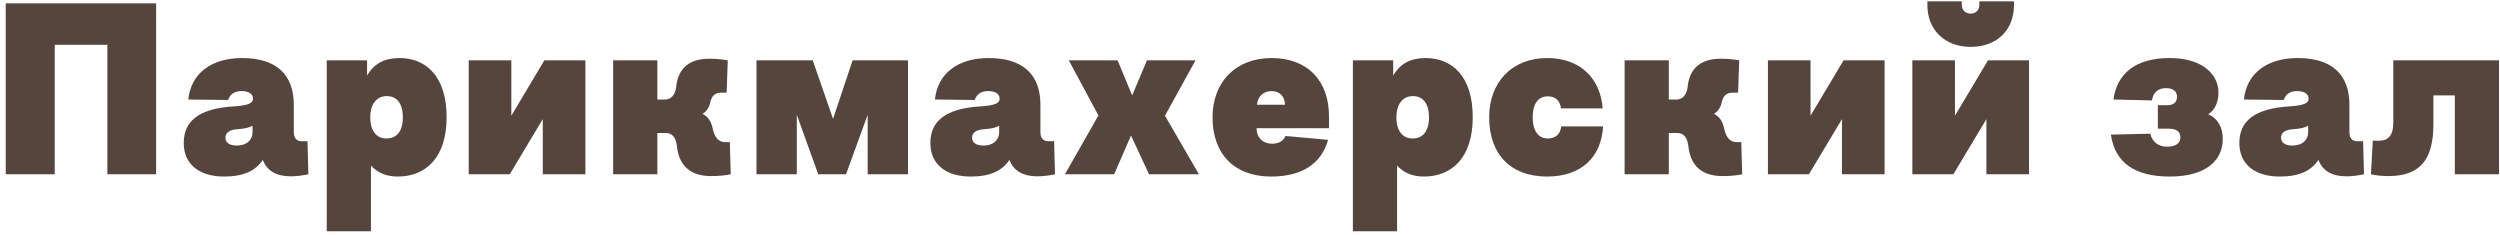 <?xml version="1.0" encoding="UTF-8"?> <svg xmlns="http://www.w3.org/2000/svg" width="373" height="35" viewBox="0 0 373 35" fill="none"> <path d="M0.856 0.5V26H8.166V6.688H16.02V26H23.296V0.5H0.856ZM34.044 14.916C34.282 14.1 34.962 13.59 36.016 13.59C37.206 13.59 37.749 14.066 37.749 14.746C37.749 15.426 36.934 15.732 34.962 15.868C29.521 16.174 27.413 18.18 27.413 21.342C27.413 24.504 29.726 26.34 33.431 26.34C36.389 26.34 38.157 25.456 39.212 23.858C39.858 25.558 41.319 26.306 43.394 26.306C44.312 26.306 45.23 26.17 46.011 26L45.876 21.07H45.026C44.278 21.07 43.836 20.628 43.836 19.744V15.63C43.836 11.142 41.252 8.66 36.117 8.66C31.63 8.66 28.502 10.87 28.093 14.848L34.044 14.916ZM37.681 19.71C37.681 20.9 36.797 21.716 35.336 21.716C34.214 21.716 33.636 21.274 33.636 20.526C33.636 19.846 34.179 19.336 35.539 19.268C36.526 19.2 37.239 19.03 37.681 18.758V19.71ZM48.75 9V34.5H55.346V24.708C56.4 25.83 57.692 26.34 59.358 26.34C63.608 26.34 66.634 23.416 66.634 17.5C66.634 11.346 63.54 8.66 59.596 8.66C57.352 8.66 55.788 9.51 54.768 11.278V9H48.75ZM55.244 17.5C55.244 15.494 56.23 14.338 57.692 14.338C59.256 14.338 60.106 15.494 60.106 17.5C60.106 19.676 59.12 20.662 57.658 20.662C56.23 20.662 55.244 19.608 55.244 17.5ZM87.341 26V9H81.221L76.291 17.262V9H69.933V26H76.053L80.983 17.772V26H87.341ZM108.89 21.206H108.176C107.224 21.206 106.612 20.492 106.34 19.2C106.136 18.146 105.626 17.364 104.81 16.99C105.388 16.65 105.83 16.004 105.966 15.29C106.17 14.338 106.646 13.828 107.598 13.828H108.414L108.584 9C107.836 8.864 106.816 8.762 105.83 8.762C102.702 8.762 101.172 10.326 100.9 12.876C100.764 14.168 100.118 14.848 99.234 14.848H98.078V9H91.482V26H98.078V19.846H99.336C100.288 19.846 100.832 20.458 101.002 21.852C101.308 24.606 102.872 26.272 106.102 26.272C107.224 26.272 108.278 26.17 109.026 26L108.89 21.206ZM112.865 9V26H118.883V17.126L122.079 26H126.227L129.457 17.126V26H135.475V9H127.213L124.289 17.738L121.263 9H112.865ZM145.44 14.916C145.678 14.1 146.358 13.59 147.412 13.59C148.602 13.59 149.146 14.066 149.146 14.746C149.146 15.426 148.33 15.732 146.358 15.868C140.918 16.174 138.81 18.18 138.81 21.342C138.81 24.504 141.122 26.34 144.828 26.34C147.786 26.34 149.554 25.456 150.608 23.858C151.254 25.558 152.716 26.306 154.79 26.306C155.708 26.306 156.626 26.17 157.408 26L157.272 21.07H156.422C155.674 21.07 155.232 20.628 155.232 19.744V15.63C155.232 11.142 152.648 8.66 147.514 8.66C143.026 8.66 139.898 10.87 139.49 14.848L145.44 14.916ZM149.078 19.71C149.078 20.9 148.194 21.716 146.732 21.716C145.61 21.716 145.032 21.274 145.032 20.526C145.032 19.846 145.576 19.336 146.936 19.268C147.922 19.2 148.636 19.03 149.078 18.758V19.71ZM159.466 9L163.886 17.228L158.888 26H166.232L168.748 20.22L171.434 26H178.88L173.814 17.262L178.37 9H171.128L168.918 14.236L166.742 9H159.466ZM198.286 19.132V17.33C198.286 12.162 195.192 8.66 189.718 8.66C184.346 8.66 180.912 12.264 180.912 17.5C180.912 23.076 184.244 26.34 189.65 26.34C194.036 26.34 197.096 24.606 198.15 20.866L191.792 20.288C191.52 20.968 190.874 21.444 189.786 21.444C188.425 21.444 187.508 20.56 187.474 19.132H198.286ZM187.542 15.63C187.644 14.44 188.425 13.59 189.718 13.59C190.976 13.59 191.69 14.44 191.724 15.63H187.542ZM201.849 9V34.5H208.445V24.708C209.499 25.83 210.791 26.34 212.457 26.34C216.707 26.34 219.733 23.416 219.733 17.5C219.733 11.346 216.639 8.66 212.695 8.66C210.451 8.66 208.887 9.51 207.867 11.278V9H201.849ZM208.343 17.5C208.343 15.494 209.329 14.338 210.791 14.338C212.355 14.338 213.205 15.494 213.205 17.5C213.205 19.676 212.219 20.662 210.757 20.662C209.329 20.662 208.343 19.608 208.343 17.5ZM239.115 16.174C238.809 11.822 235.885 8.66 230.853 8.66C225.549 8.66 222.183 12.298 222.183 17.5C222.183 22.94 225.311 26.34 230.819 26.34C235.953 26.34 238.911 23.45 239.183 18.86H232.927C232.825 20.016 232.077 20.662 230.921 20.662C229.595 20.662 228.677 19.608 228.677 17.5C228.677 15.528 229.459 14.372 230.955 14.372C232.145 14.372 232.791 15.12 232.893 16.174H239.115ZM259.798 21.206H259.084C258.132 21.206 257.52 20.492 257.248 19.2C257.044 18.146 256.534 17.364 255.718 16.99C256.296 16.65 256.738 16.004 256.874 15.29C257.078 14.338 257.554 13.828 258.506 13.828H259.322L259.492 9C258.744 8.864 257.724 8.762 256.738 8.762C253.61 8.762 252.08 10.326 251.808 12.876C251.672 14.168 251.026 14.848 250.142 14.848H248.986V9H242.39V26H248.986V19.846H250.244C251.196 19.846 251.74 20.458 251.91 21.852C252.216 24.606 253.78 26.272 257.01 26.272C258.132 26.272 259.186 26.17 259.934 26L259.798 21.206ZM281.181 26V9H275.061L270.131 17.262V9H263.773V26H269.893L274.823 17.772V26H281.181ZM302.73 26V9H296.61L291.68 17.262V9H285.322V26H291.442L296.372 17.772V26H302.73ZM287.566 0.194V0.772C287.566 4.478 290.184 6.994 294.026 6.994C297.902 6.994 300.486 4.512 300.486 0.772V0.194H295.318V0.704C295.318 1.486 294.808 2.03 294.026 2.03C293.21 2.03 292.7 1.486 292.7 0.704V0.194H287.566ZM321.951 15.698V19.2H323.651C324.739 19.2 325.317 19.676 325.317 20.492C325.317 21.41 324.603 21.886 323.277 21.886C322.087 21.886 321.101 21.206 320.829 19.948L314.947 20.084C315.559 24.402 318.687 26.34 323.719 26.34C329.125 26.34 331.641 23.96 331.641 20.696C331.641 19.03 330.893 17.636 329.465 17.058C330.485 16.378 330.995 15.256 330.995 13.794C330.995 11.244 328.785 8.66 323.719 8.66C318.619 8.66 315.865 10.972 315.321 14.848L321.067 14.984C321.237 13.862 321.951 13.148 323.141 13.148C324.331 13.148 324.807 13.692 324.807 14.44C324.807 15.256 324.297 15.698 323.345 15.698H321.951ZM340.741 14.916C340.979 14.1 341.659 13.59 342.713 13.59C343.903 13.59 344.447 14.066 344.447 14.746C344.447 15.426 343.631 15.732 341.659 15.868C336.219 16.174 334.111 18.18 334.111 21.342C334.111 24.504 336.423 26.34 340.129 26.34C343.087 26.34 344.855 25.456 345.909 23.858C346.555 25.558 348.017 26.306 350.091 26.306C351.009 26.306 351.927 26.17 352.709 26L352.573 21.07H351.723C350.975 21.07 350.533 20.628 350.533 19.744V15.63C350.533 11.142 347.949 8.66 342.815 8.66C338.327 8.66 335.199 10.87 334.791 14.848L340.741 14.916ZM344.379 19.71C344.379 20.9 343.495 21.716 342.033 21.716C340.911 21.716 340.333 21.274 340.333 20.526C340.333 19.846 340.877 19.336 342.237 19.268C343.223 19.2 343.937 19.03 344.379 18.758V19.71ZM357.079 9V18.316C357.079 20.288 356.263 21.002 354.869 21.002C354.563 21.002 354.325 21.002 354.019 20.968L353.747 26C354.495 26.17 355.311 26.272 356.331 26.272C360.955 26.272 363.063 23.96 363.063 18.554V14.236H366.259V26H372.855V9H357.079Z" fill="#55453D"></path> </svg> 